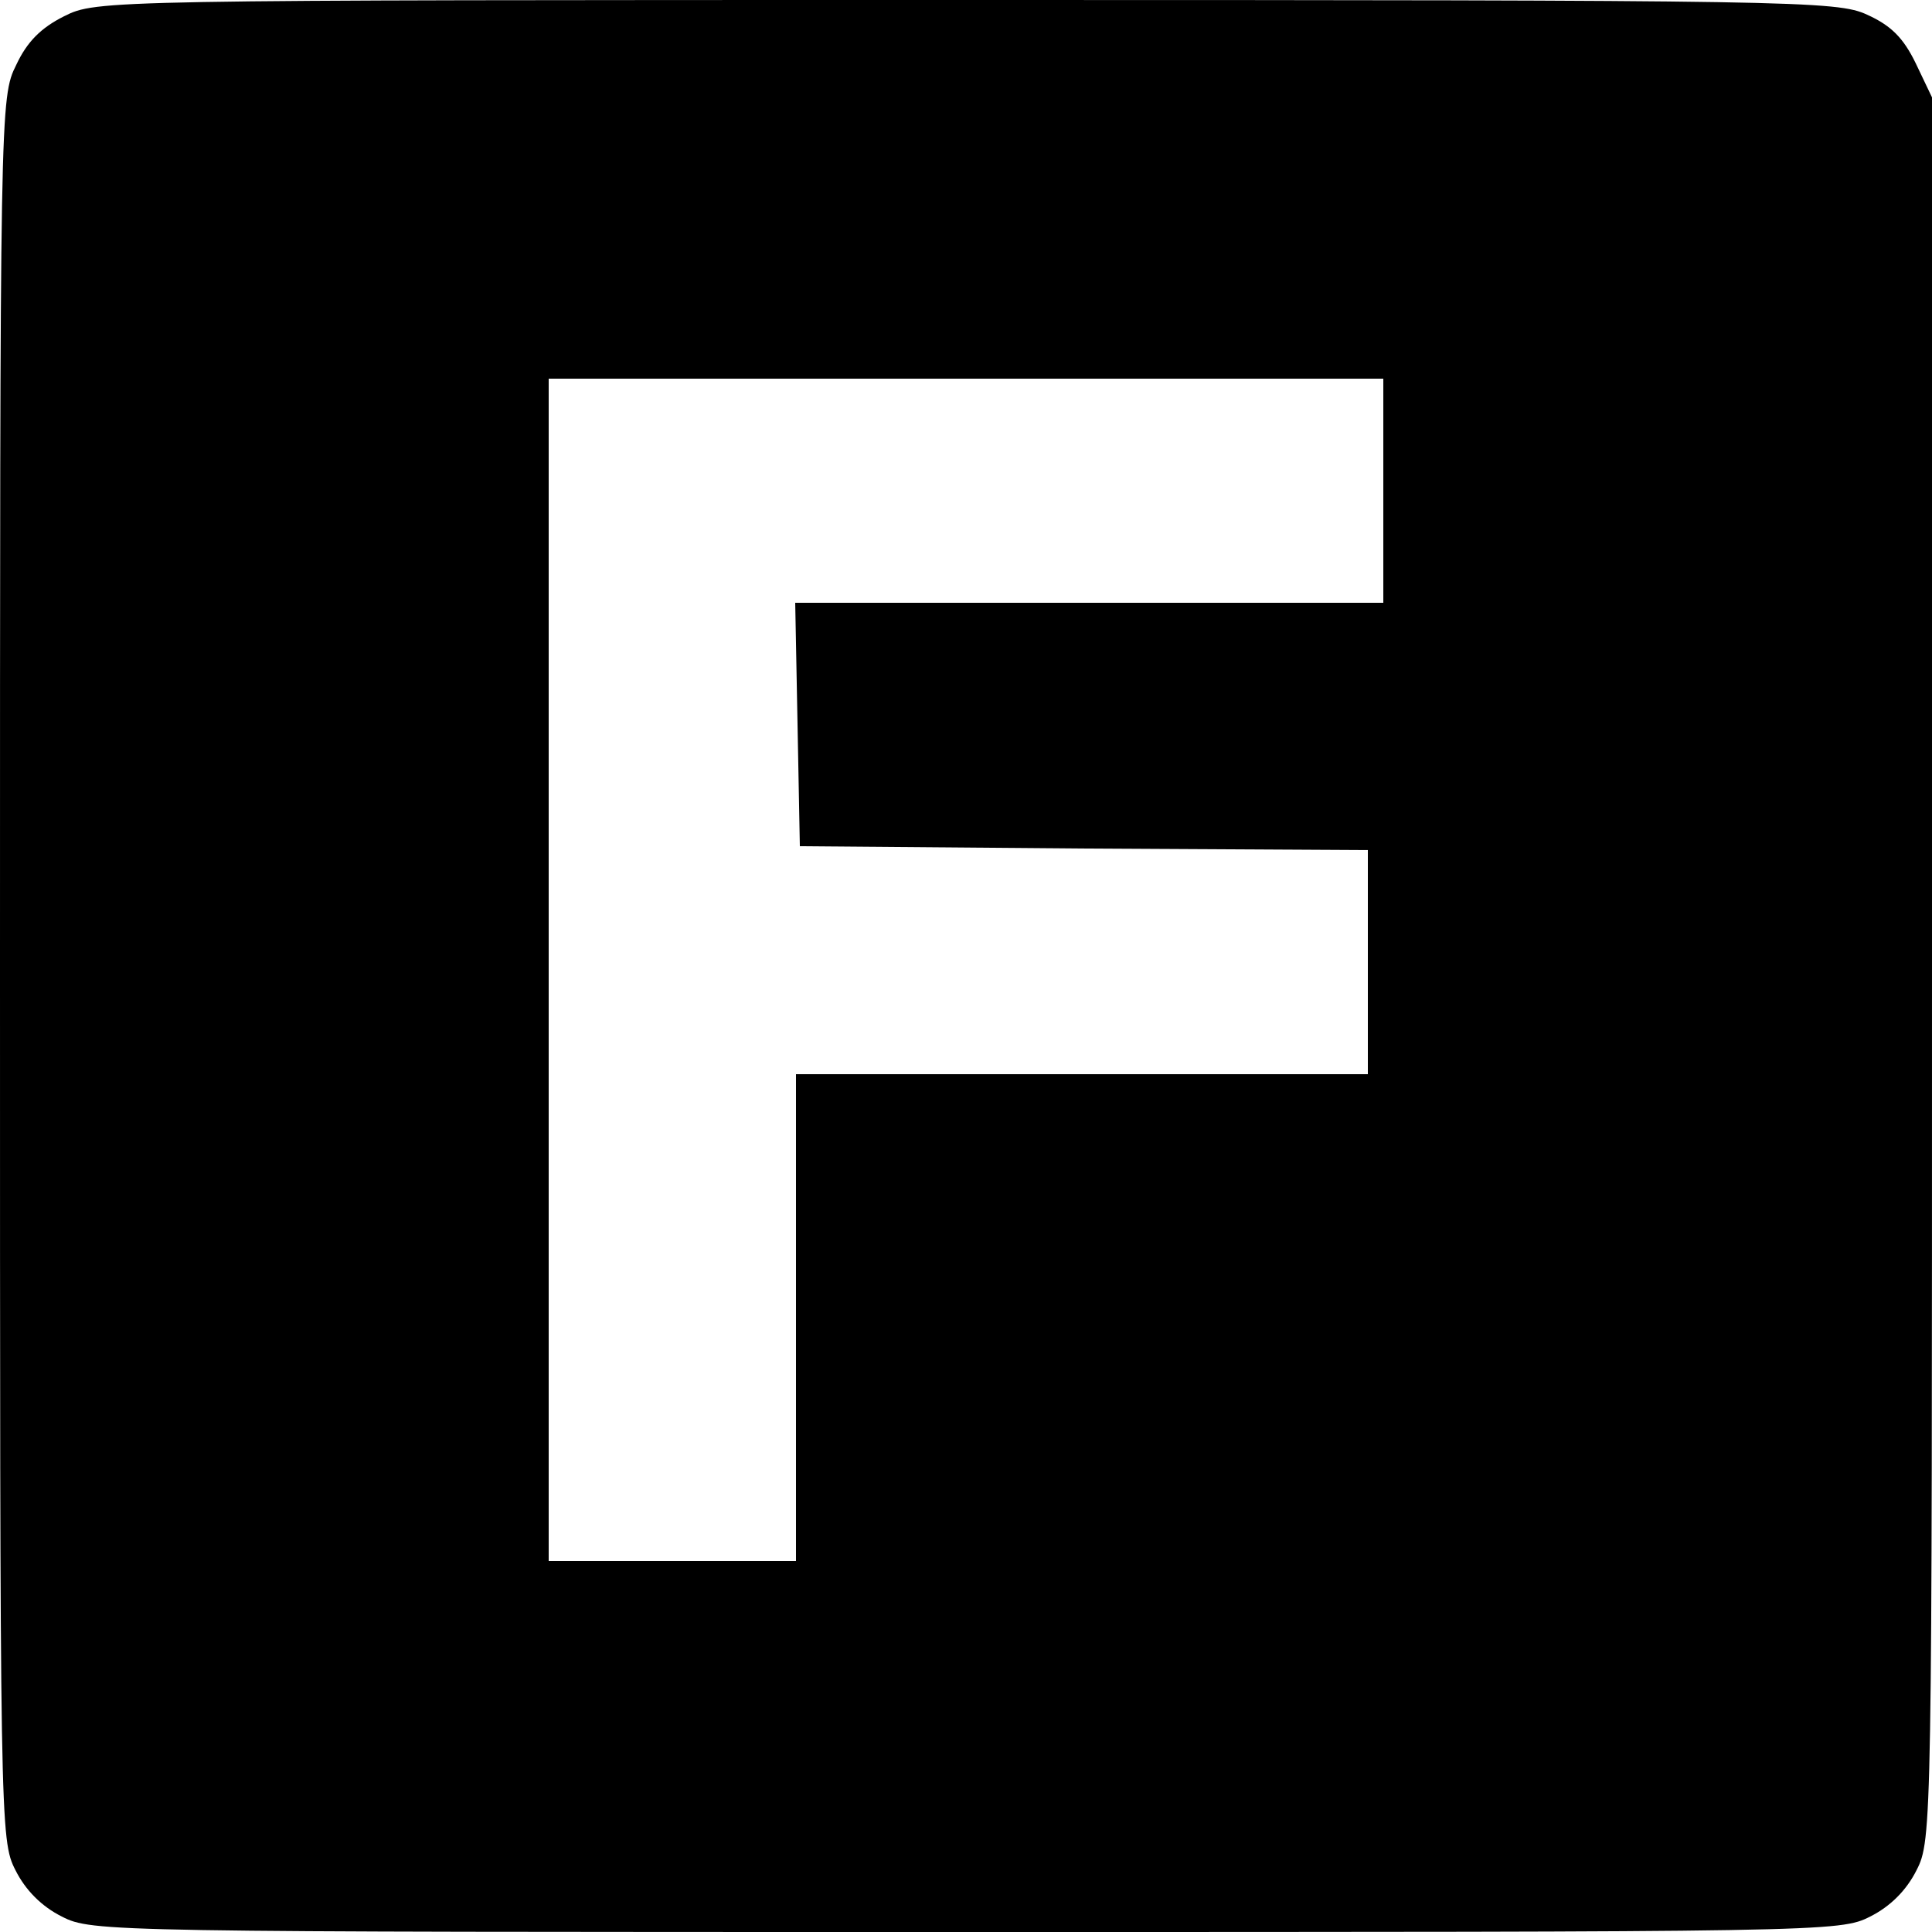 <?xml version="1.0" standalone="no"?>
<!DOCTYPE svg PUBLIC "-//W3C//DTD SVG 20010904//EN"
 "http://www.w3.org/TR/2001/REC-SVG-20010904/DTD/svg10.dtd">
<svg version="1.0" xmlns="http://www.w3.org/2000/svg"
 width="250pt" height="250pt" viewBox="0 0 250 250"
 preserveAspectRatio="xMidYMid meet">
<g transform="translate(0,250) scale(0.1,-0.1)"
fill="#000000" stroke="none">
<path d="M83 2479 c-30 -15 -48 -33 -62 -63 -21 -42 -21 -53 -21 -1170 0
-1110 0 -1127 20 -1166 13 -26 34 -47 60 -60 39 -20 56 -20 1170 -20 1114 0
1131 0 1170 20 26 13 47 34 60 60 20 39 20 56 20 1166 l0 1128 -21 44 c-16 33
-32 49 -63 63 -39 18 -90 19 -1166 19 -1119 0 -1125 0 -1167 -21z m1707 -614
l0 -145 -380 0 -381 0 3 -157 3 -158 368 -3 367 -2 0 -145 0 -145 -370 0 -370
0 0 -315 0 -315 -160 0 -160 0 0 765 0 765 540 0 540 0 0 -145z"/>
</g>
</svg>
